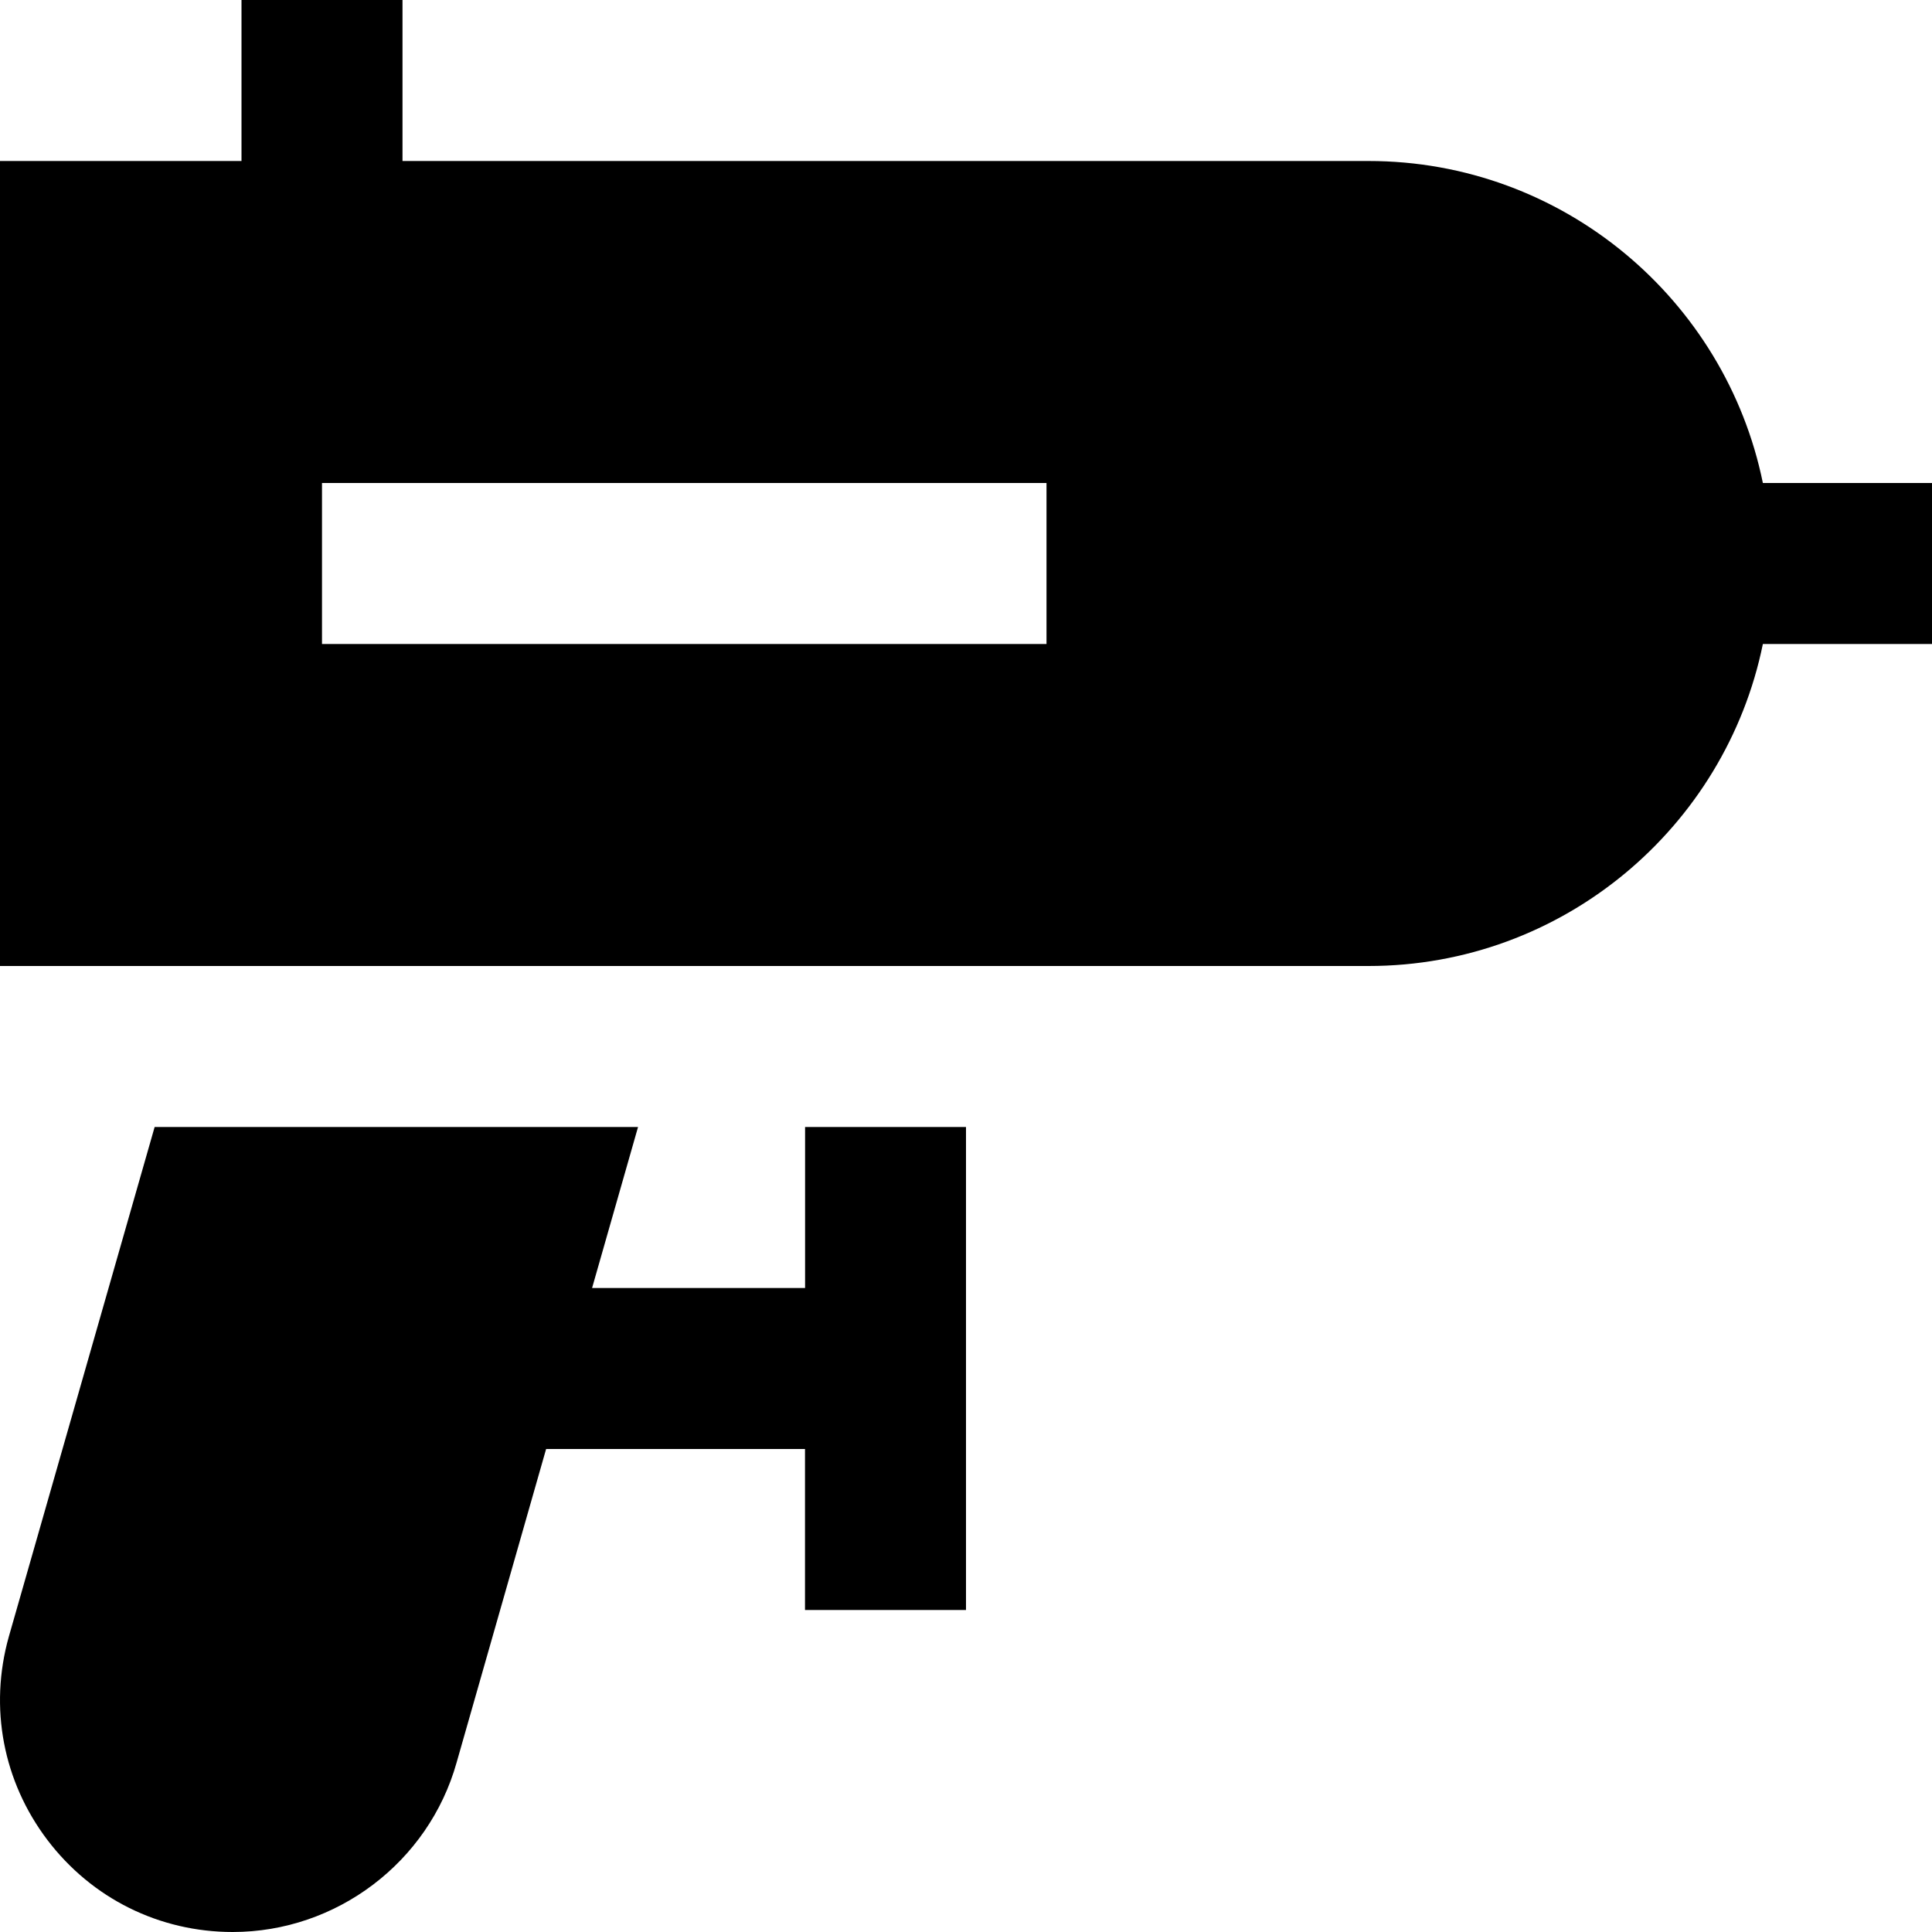 <?xml version="1.0" encoding="UTF-8"?>
<svg xmlns="http://www.w3.org/2000/svg" id="Layer_1" data-name="Layer 1" viewBox="0 0 24 24">
  <path d="m24,6h-2.101c-.465-2.279-2.484-4-4.899-4H5V0h-2v2H0v10h17c2.414,0,4.434-1.721,4.899-4h2.101v-2Zm-11,2H4v-2h9v2Zm-3,6h2v6h-2v-2h-3.216l-1.112,3.895c-.347,1.237-1.491,2.105-2.781,2.105-.911,0-1.75-.416-2.302-1.143-.551-.727-.726-1.646-.48-2.524l1.812-6.333h6.005l-.571,2h2.646v-2Z"/>
</svg>

